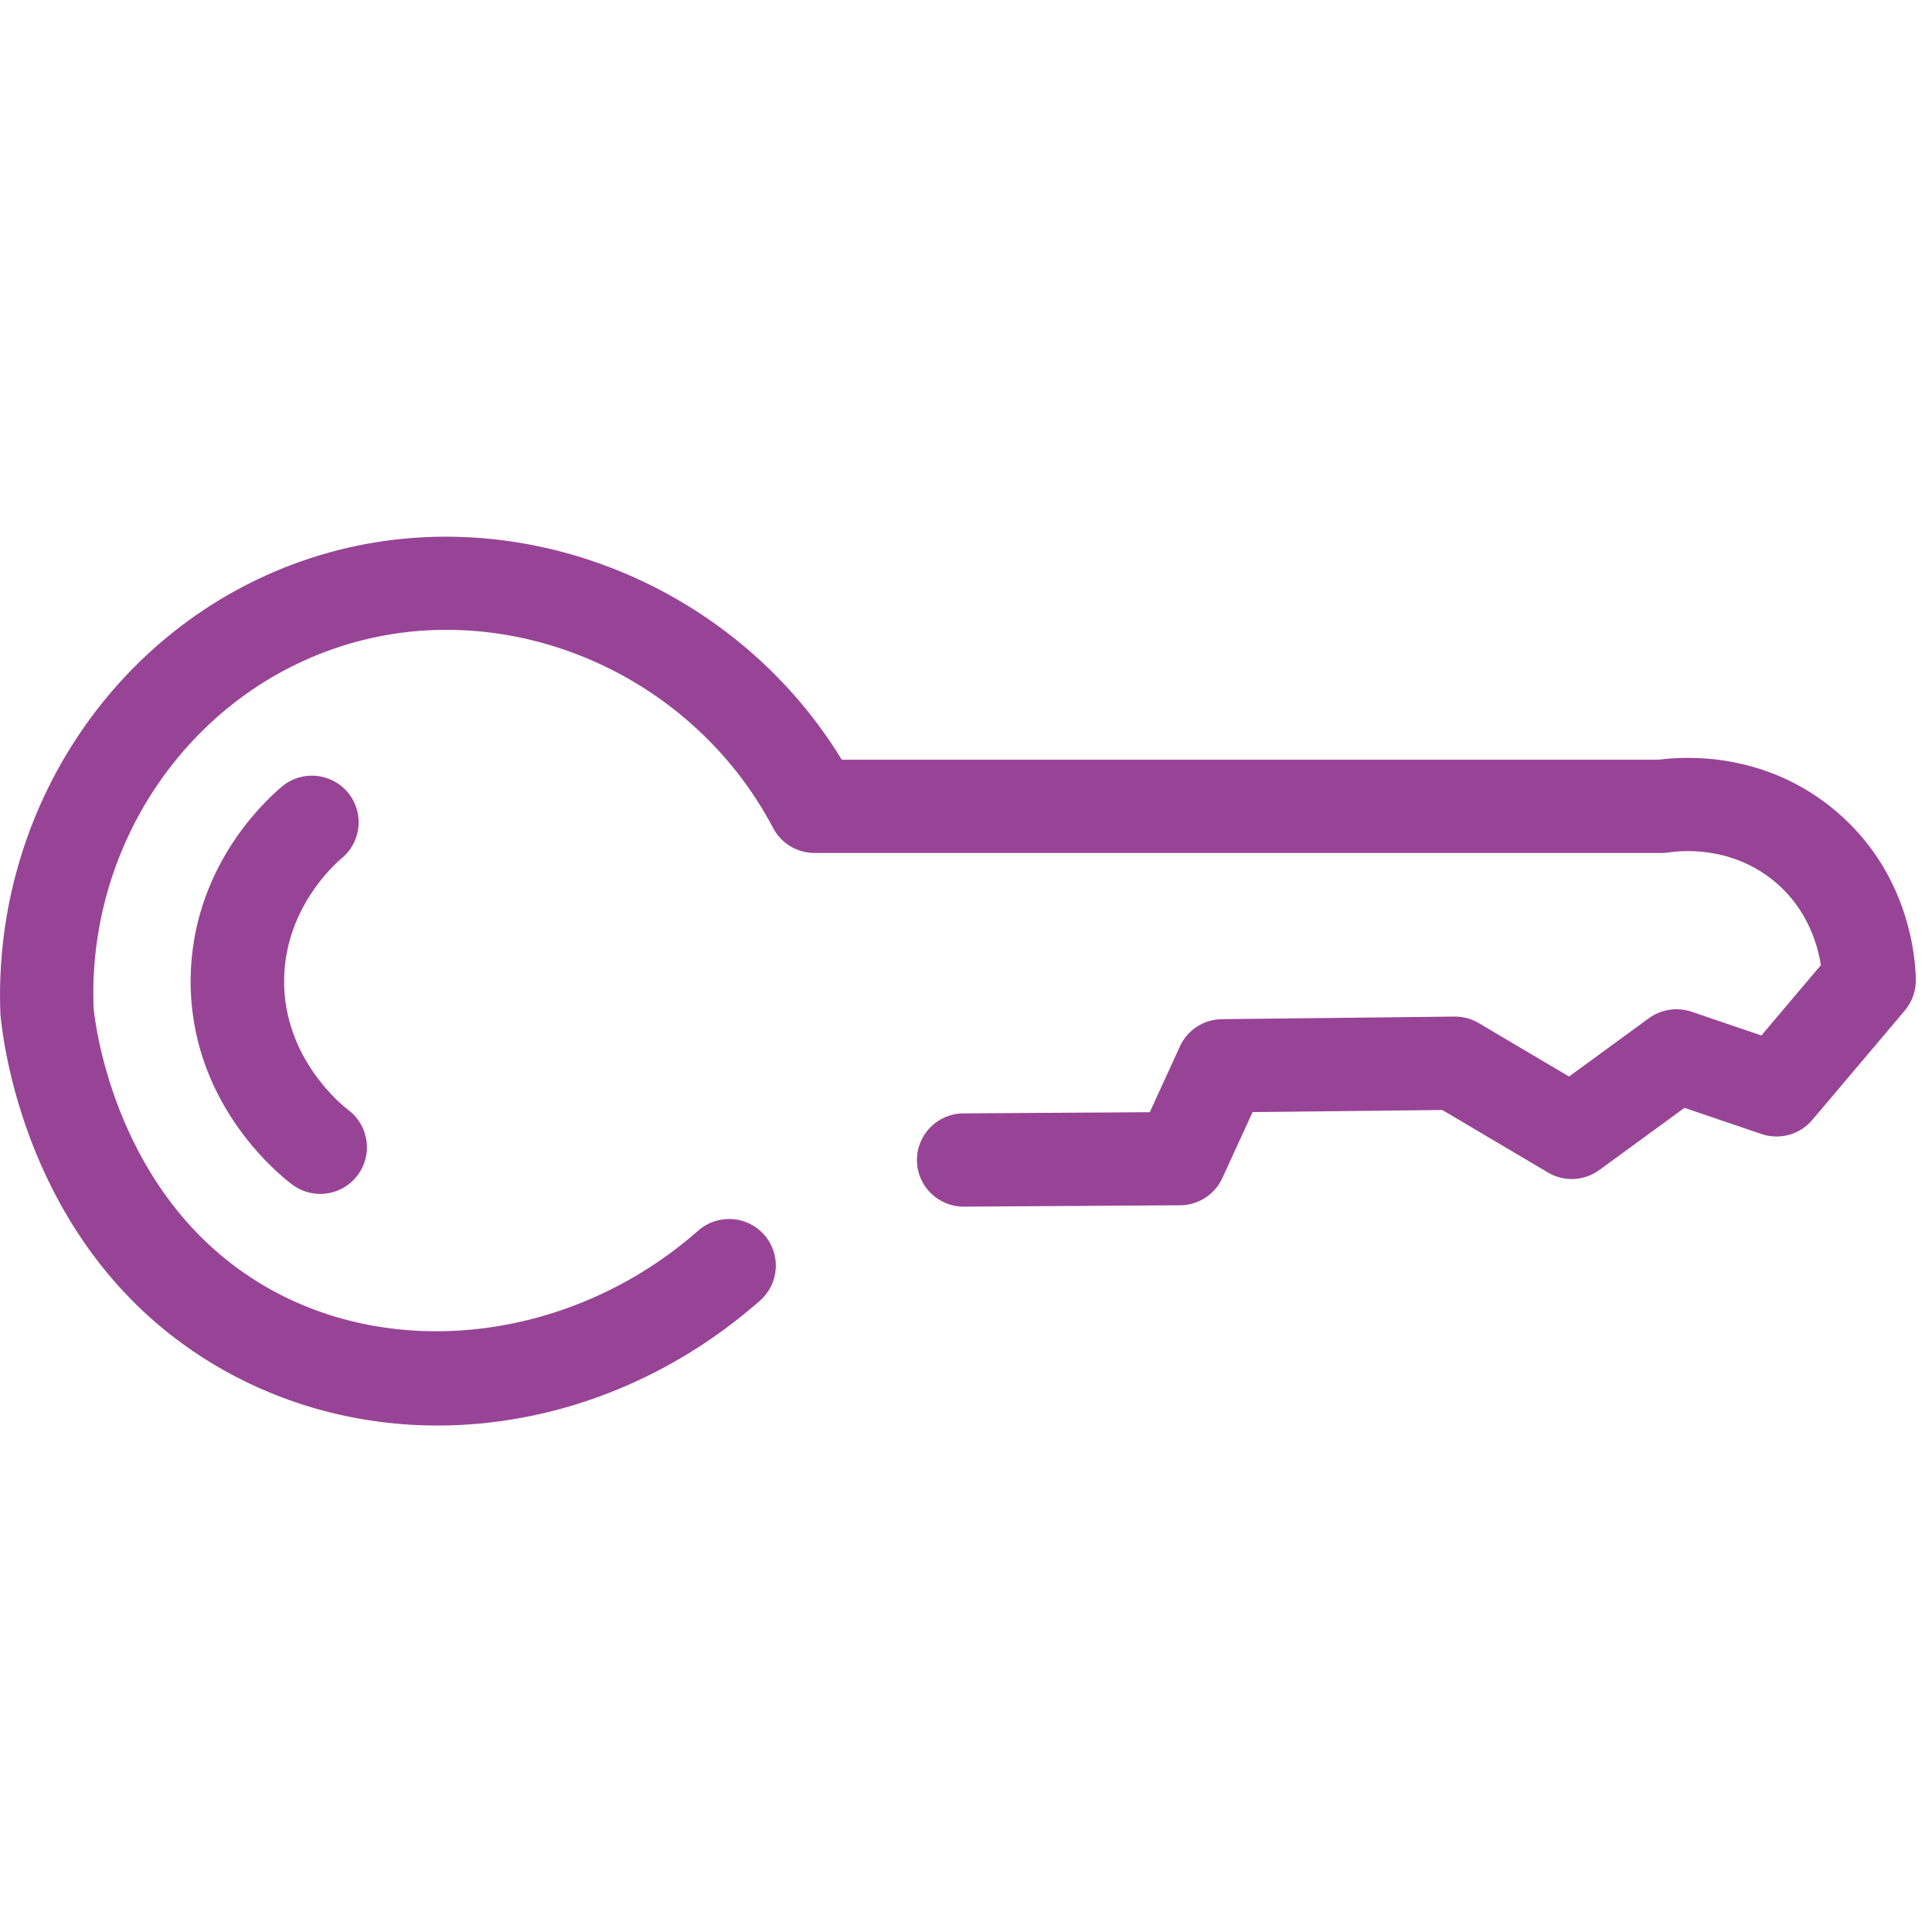 <?xml version="1.0" encoding="UTF-8"?>
<svg width="135px" height="135px" viewBox="0 0 135 135" version="1.1" xmlns="http://www.w3.org/2000/svg" xmlns:xlink="http://www.w3.org/1999/xlink">
    <!-- Generator: Sketch 56.3 (81716) - https://sketch.com -->
    <title>keyP135</title>
    <desc>Created with Sketch.</desc>
    <g id="key" stroke="none" stroke-width="1" fill="none" fill-rule="evenodd">
        <g id="Group-5" transform="translate(0, 37.5)" fill="#984496">
            <path d="M30.57,62.11 C25.21,62.11 19.905,60.752 15.167,57.975 C2.279,50.424 0.295,36.175 0.028,33.397 C-0.556,18.896 8.365,5.853 21.706,1.497 C35.559,-3.028 51.151,3.009 58.818,15.585 L115.903,15.585 C117.883,15.324 123.446,15.053 128.33,19.215 C133.358,23.499 133.843,29.284 133.87,30.953 C133.882,31.741 133.61,32.506 133.103,33.108 L126.634,40.757 C125.767,41.787 124.358,42.171 123.082,41.741 L117.704,39.912 L111.758,44.254 C110.699,45.028 109.286,45.1 108.158,44.426 L100.783,40.062 L87.527,40.207 L85.413,44.815 C84.886,45.968 83.734,46.711 82.465,46.72 L67.36,46.816 L67.338,46.816 C65.544,46.816 64.083,45.371 64.072,43.579 C64.061,41.778 65.514,40.309 67.316,40.298 L80.34,40.216 L82.447,35.619 C82.972,34.468 84.117,33.729 85.382,33.714 L101.628,33.534 L101.663,33.534 C102.251,33.534 102.828,33.69 103.331,33.99 L109.639,37.724 L115.217,33.649 C116.08,33.023 117.188,32.854 118.198,33.195 L123.078,34.854 L127.235,29.94 C127.008,28.491 126.298,26.054 124.088,24.17 C120.996,21.533 117.345,21.952 116.644,22.061 C116.476,22.089 116.308,22.102 116.139,22.102 L56.915,22.102 C55.7,22.102 54.587,21.431 54.023,20.358 C48.244,9.387 35.223,3.939 23.738,7.691 C13.16,11.145 6.087,21.535 6.542,32.956 C6.662,34.14 8.11,46.283 18.475,52.355 C27.64,57.734 40.107,56.142 48.784,48.493 C50.139,47.3 52.205,47.431 53.394,48.777 C54.589,50.126 54.463,52.188 53.111,53.376 C46.579,59.131 38.511,62.11 30.57,62.11" id="Fill-1"></path>
            <path d="M22.373,45.925 C21.681,45.925 20.984,45.705 20.392,45.253 C19.192,44.341 13.211,39.342 13.322,30.846 C13.424,23.34 18.219,18.713 19.688,17.473 C21.065,16.306 23.129,16.482 24.289,17.855 C25.454,19.228 25.284,21.283 23.906,22.445 C23.24,23.008 19.919,26.058 19.854,30.933 C19.782,36.425 23.889,39.72 24.359,40.079 C25.792,41.171 26.064,43.216 24.969,44.645 C24.326,45.484 23.355,45.925 22.373,45.925" id="Fill-3"></path>
        </g>
    </g>
</svg>
